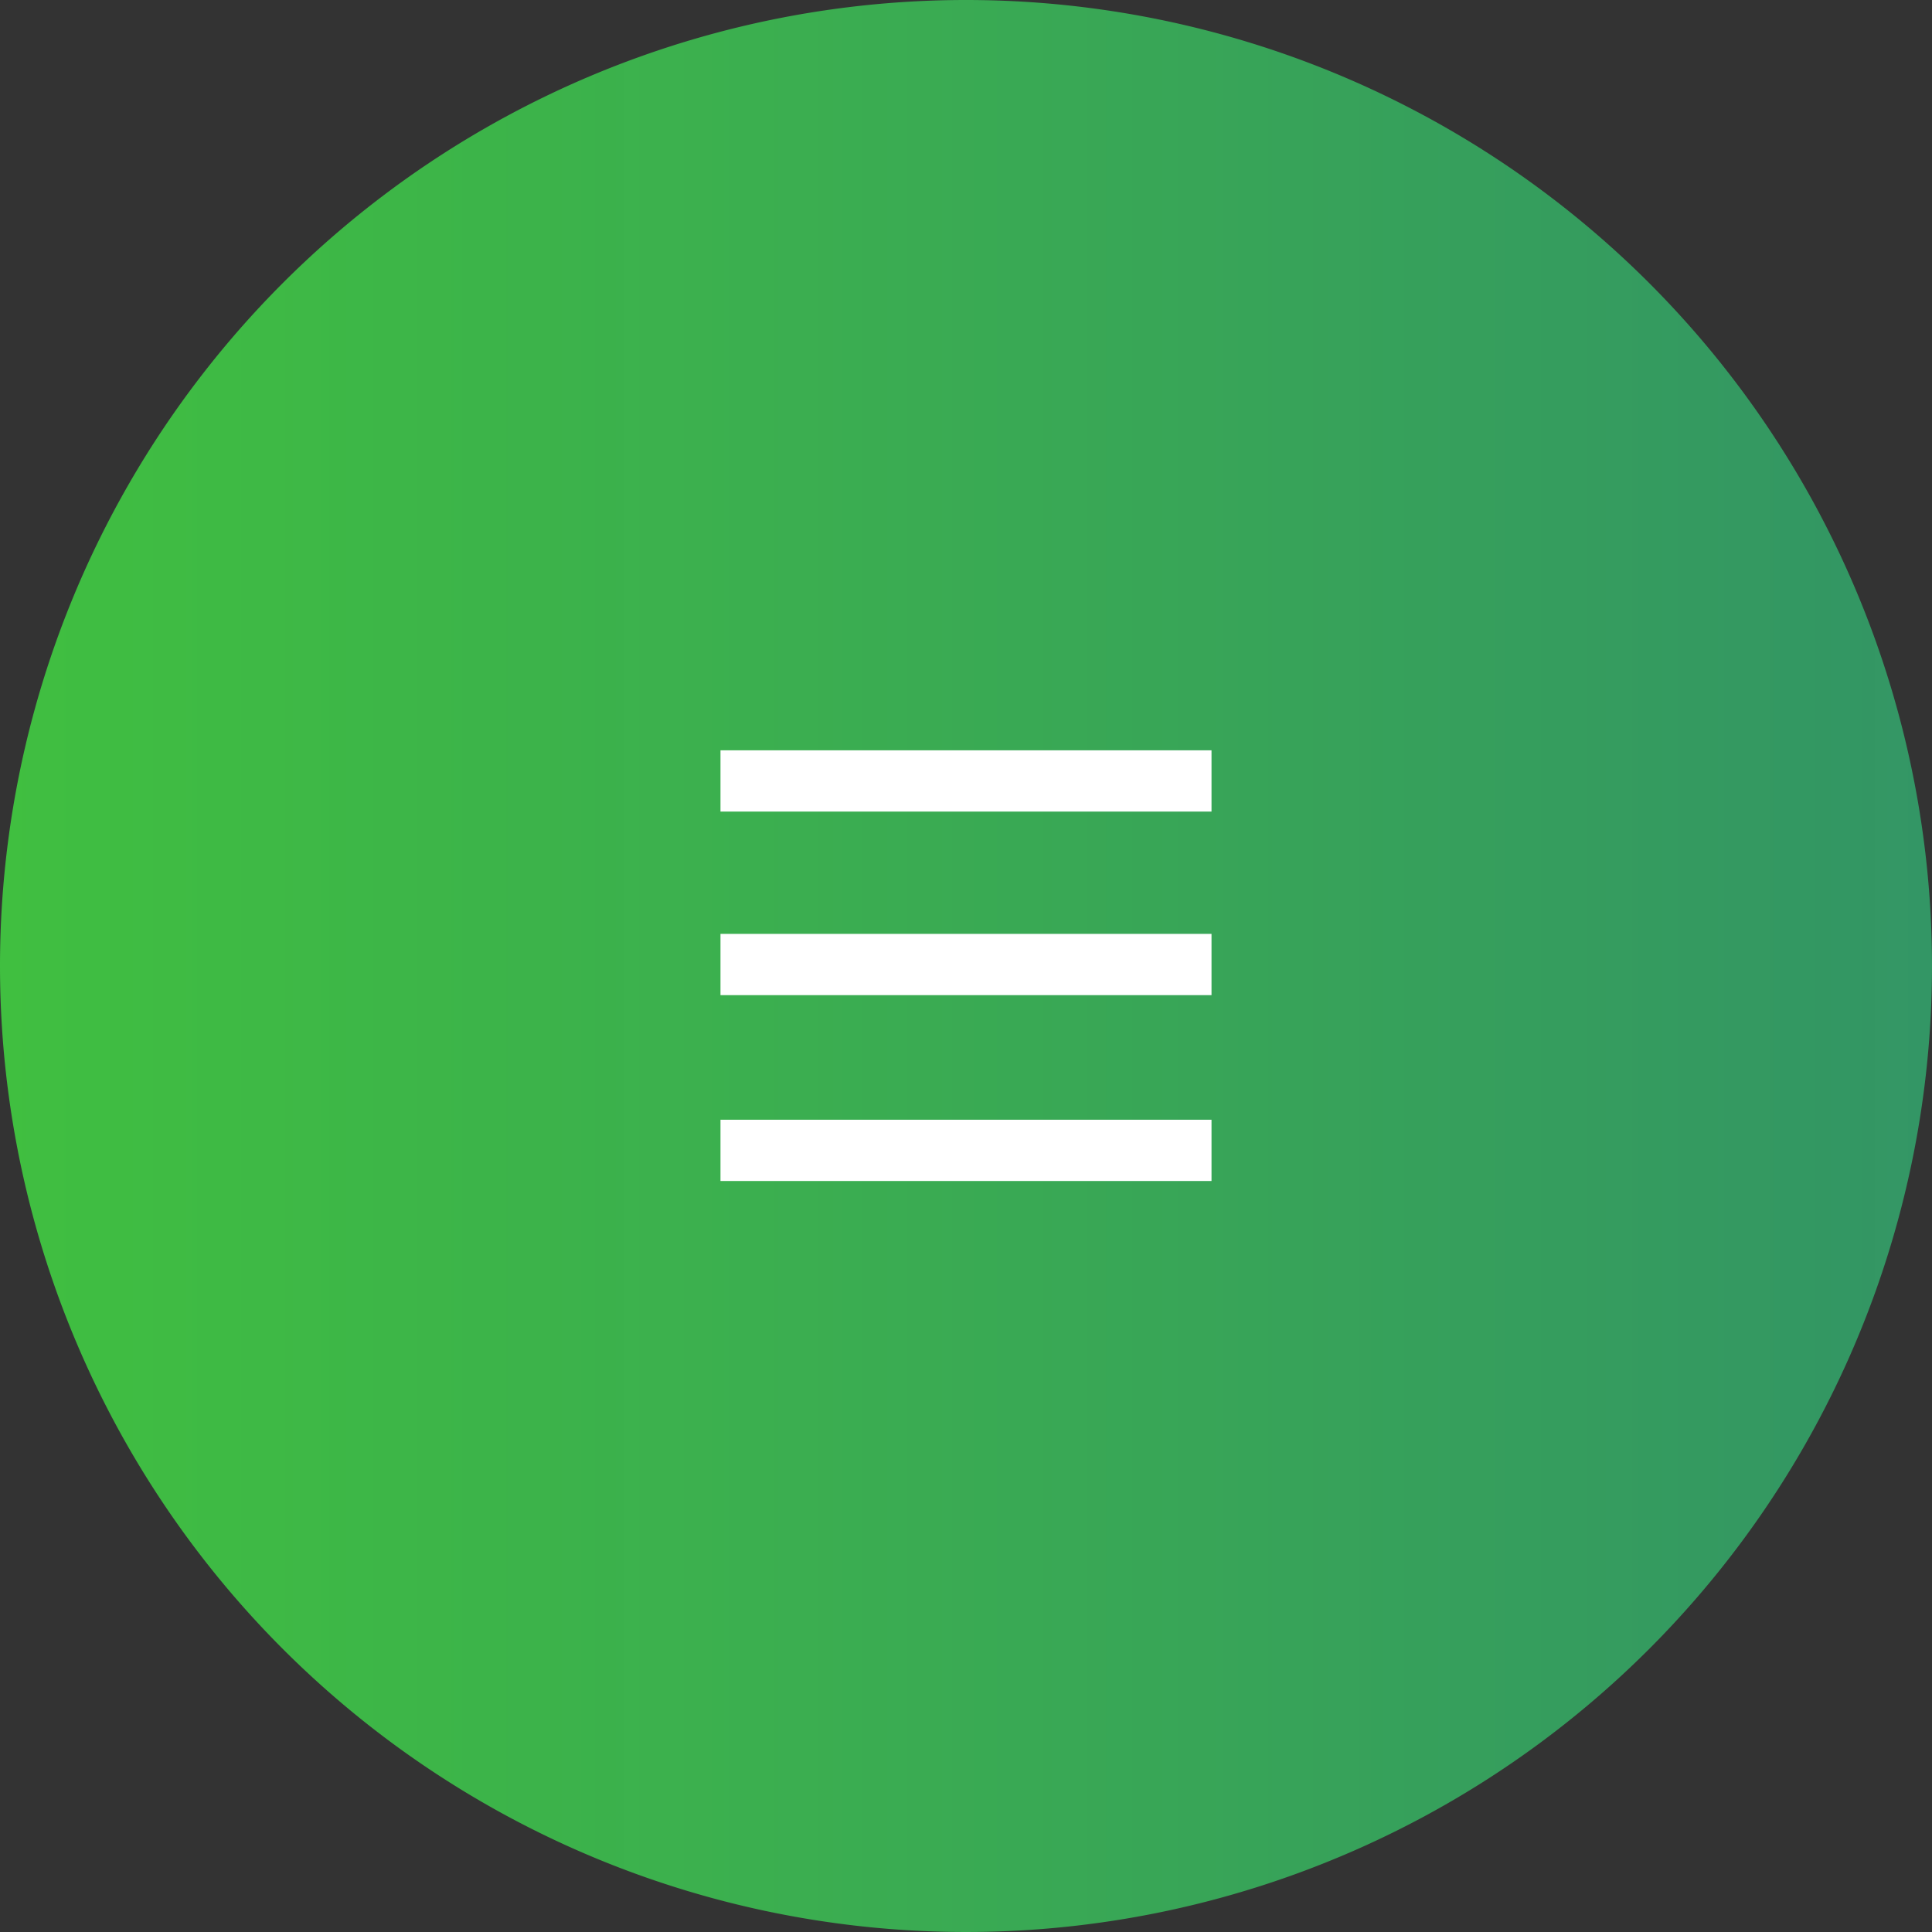 <svg xmlns="http://www.w3.org/2000/svg" xmlns:xlink="http://www.w3.org/1999/xlink" viewBox="0 0 84.2 84.2"><rect x="0" y="0" width="84.2" height="84.2" fill="#333333" stroke="none"/><defs><style>.a{fill:url(#a);}.b{fill:#fff;}</style><linearGradient id="a" y1="42.08" x2="84.16" y2="42.08" gradientUnits="userSpaceOnUse"><stop offset="0" stop-color="#40bf40"></stop><stop offset="0.99" stop-color="#396" stop-opacity="0.97"></stop></linearGradient></defs><path class="a" d="M0,42.1A42.1,42.1,0,1,0,42.1,0,42.1,42.1,0,0,0,0,42.1Z"></path><rect class="b" x="31.4" y="32.7" width="21.4" height="2.67"></rect><rect class="b" x="31.4" y="40.7" width="21.4" height="2.67"></rect><rect class="b" x="31.4" y="48.8" width="21.4" height="2.67"></rect></svg>
